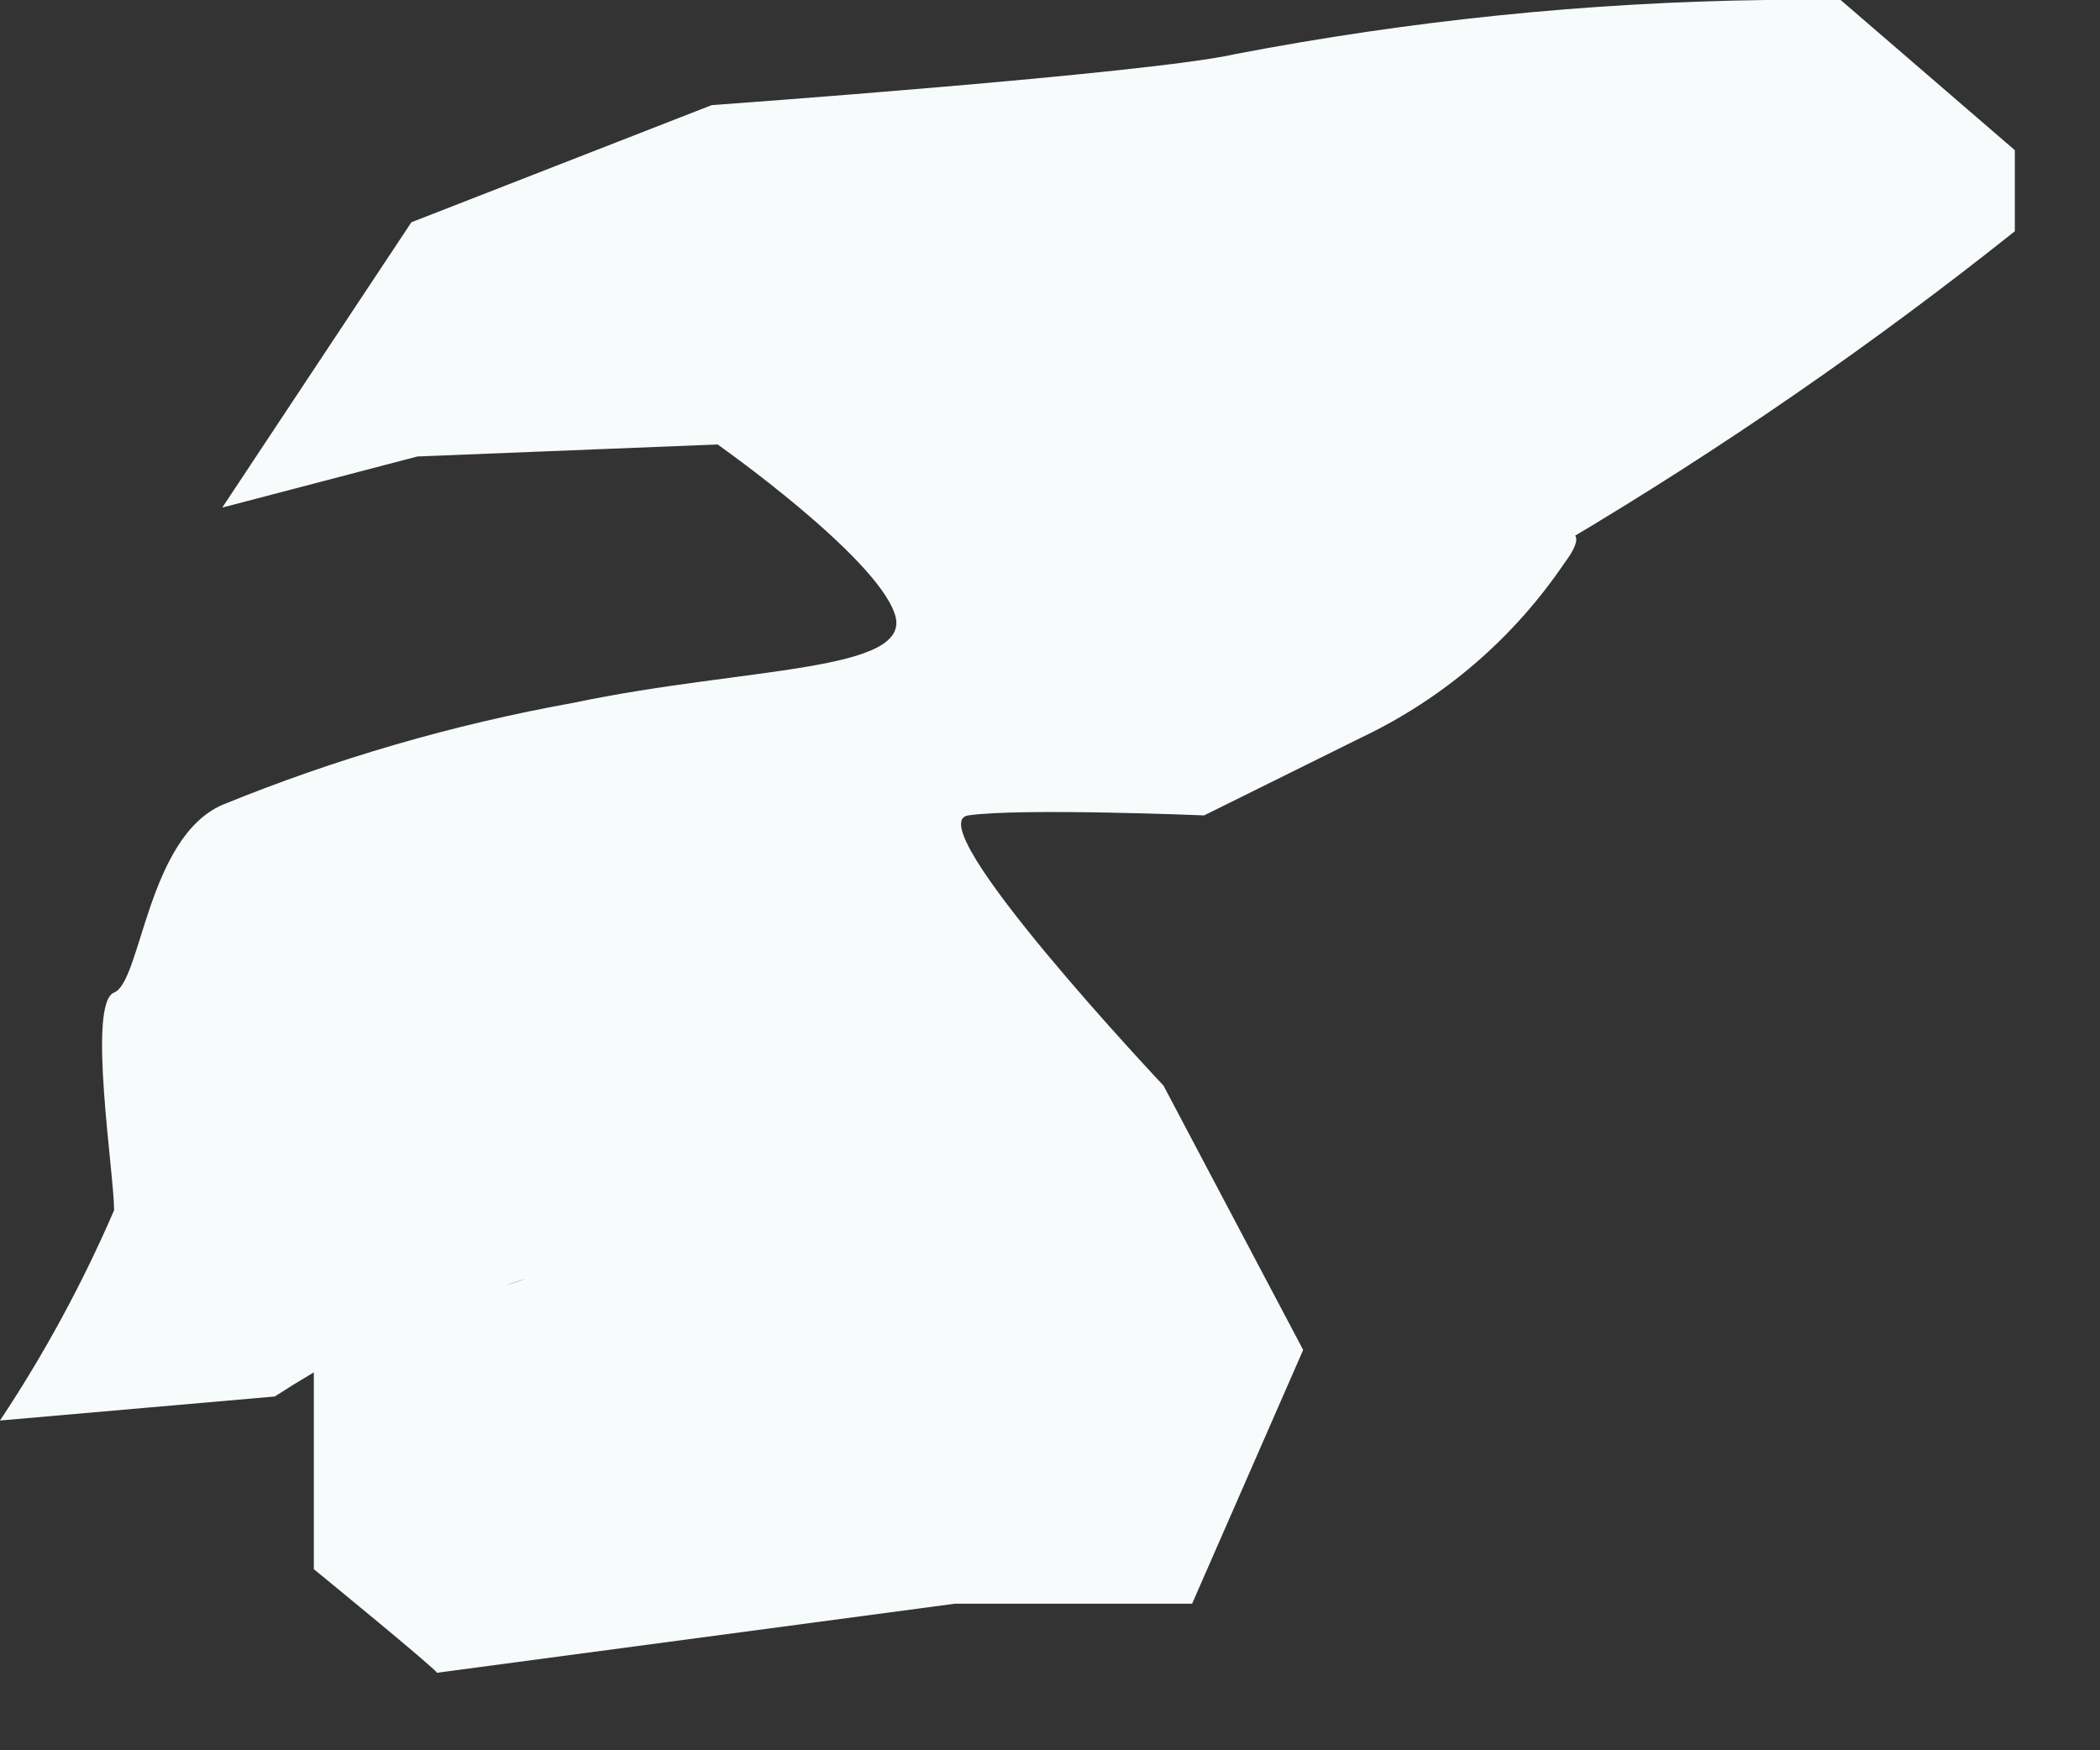 <?xml version="1.0" encoding="utf-8"?>
<svg xmlns="http://www.w3.org/2000/svg" fill="none" height="100%" overflow="visible" preserveAspectRatio="none" style="display: block;" viewBox="0 0 18 15" width="100%">
<rect x="0" y="0" width="18" height="15" fill="#333333" stroke="none"/>
<path d="M9.973 9.304C9.973 9.304 7.85 7.052 8.3 6.988C8.751 6.923 10.321 6.988 10.321 6.988L11.672 6.319C12.374 5.985 12.974 5.469 13.409 4.826C13.808 4.298 12.869 4.749 13.409 4.646C14.755 3.847 16.045 2.957 17.27 1.982V1.287L15.777 0C15.777 0 16.601 0 15.134 0C13.609 0.02 12.089 0.176 10.591 0.463C9.858 0.631 6.1 0.901 6.1 0.901L3.526 1.905L1.905 4.35L3.578 3.912L6.151 3.809C6.151 3.809 7.503 4.761 7.67 5.263C7.837 5.765 6.383 5.714 4.916 6.023C3.884 6.209 2.875 6.502 1.905 6.898C1.261 7.181 1.21 8.416 0.978 8.506C0.746 8.596 0.978 10.051 0.978 10.372C0.706 11.001 0.379 11.604 0 12.174L2.355 11.968C3.21 11.414 4.155 11.014 5.148 10.784C5.688 10.694 4.671 10.784 4.53 10.926C4.813 10.926 2.69 11.44 2.69 11.44V13.448C2.69 13.448 3.745 14.31 3.745 14.336L8.185 13.744H10.218L11.17 11.569L9.973 9.304Z" fill="#F7FBFC" id="Vector"/>
</svg>